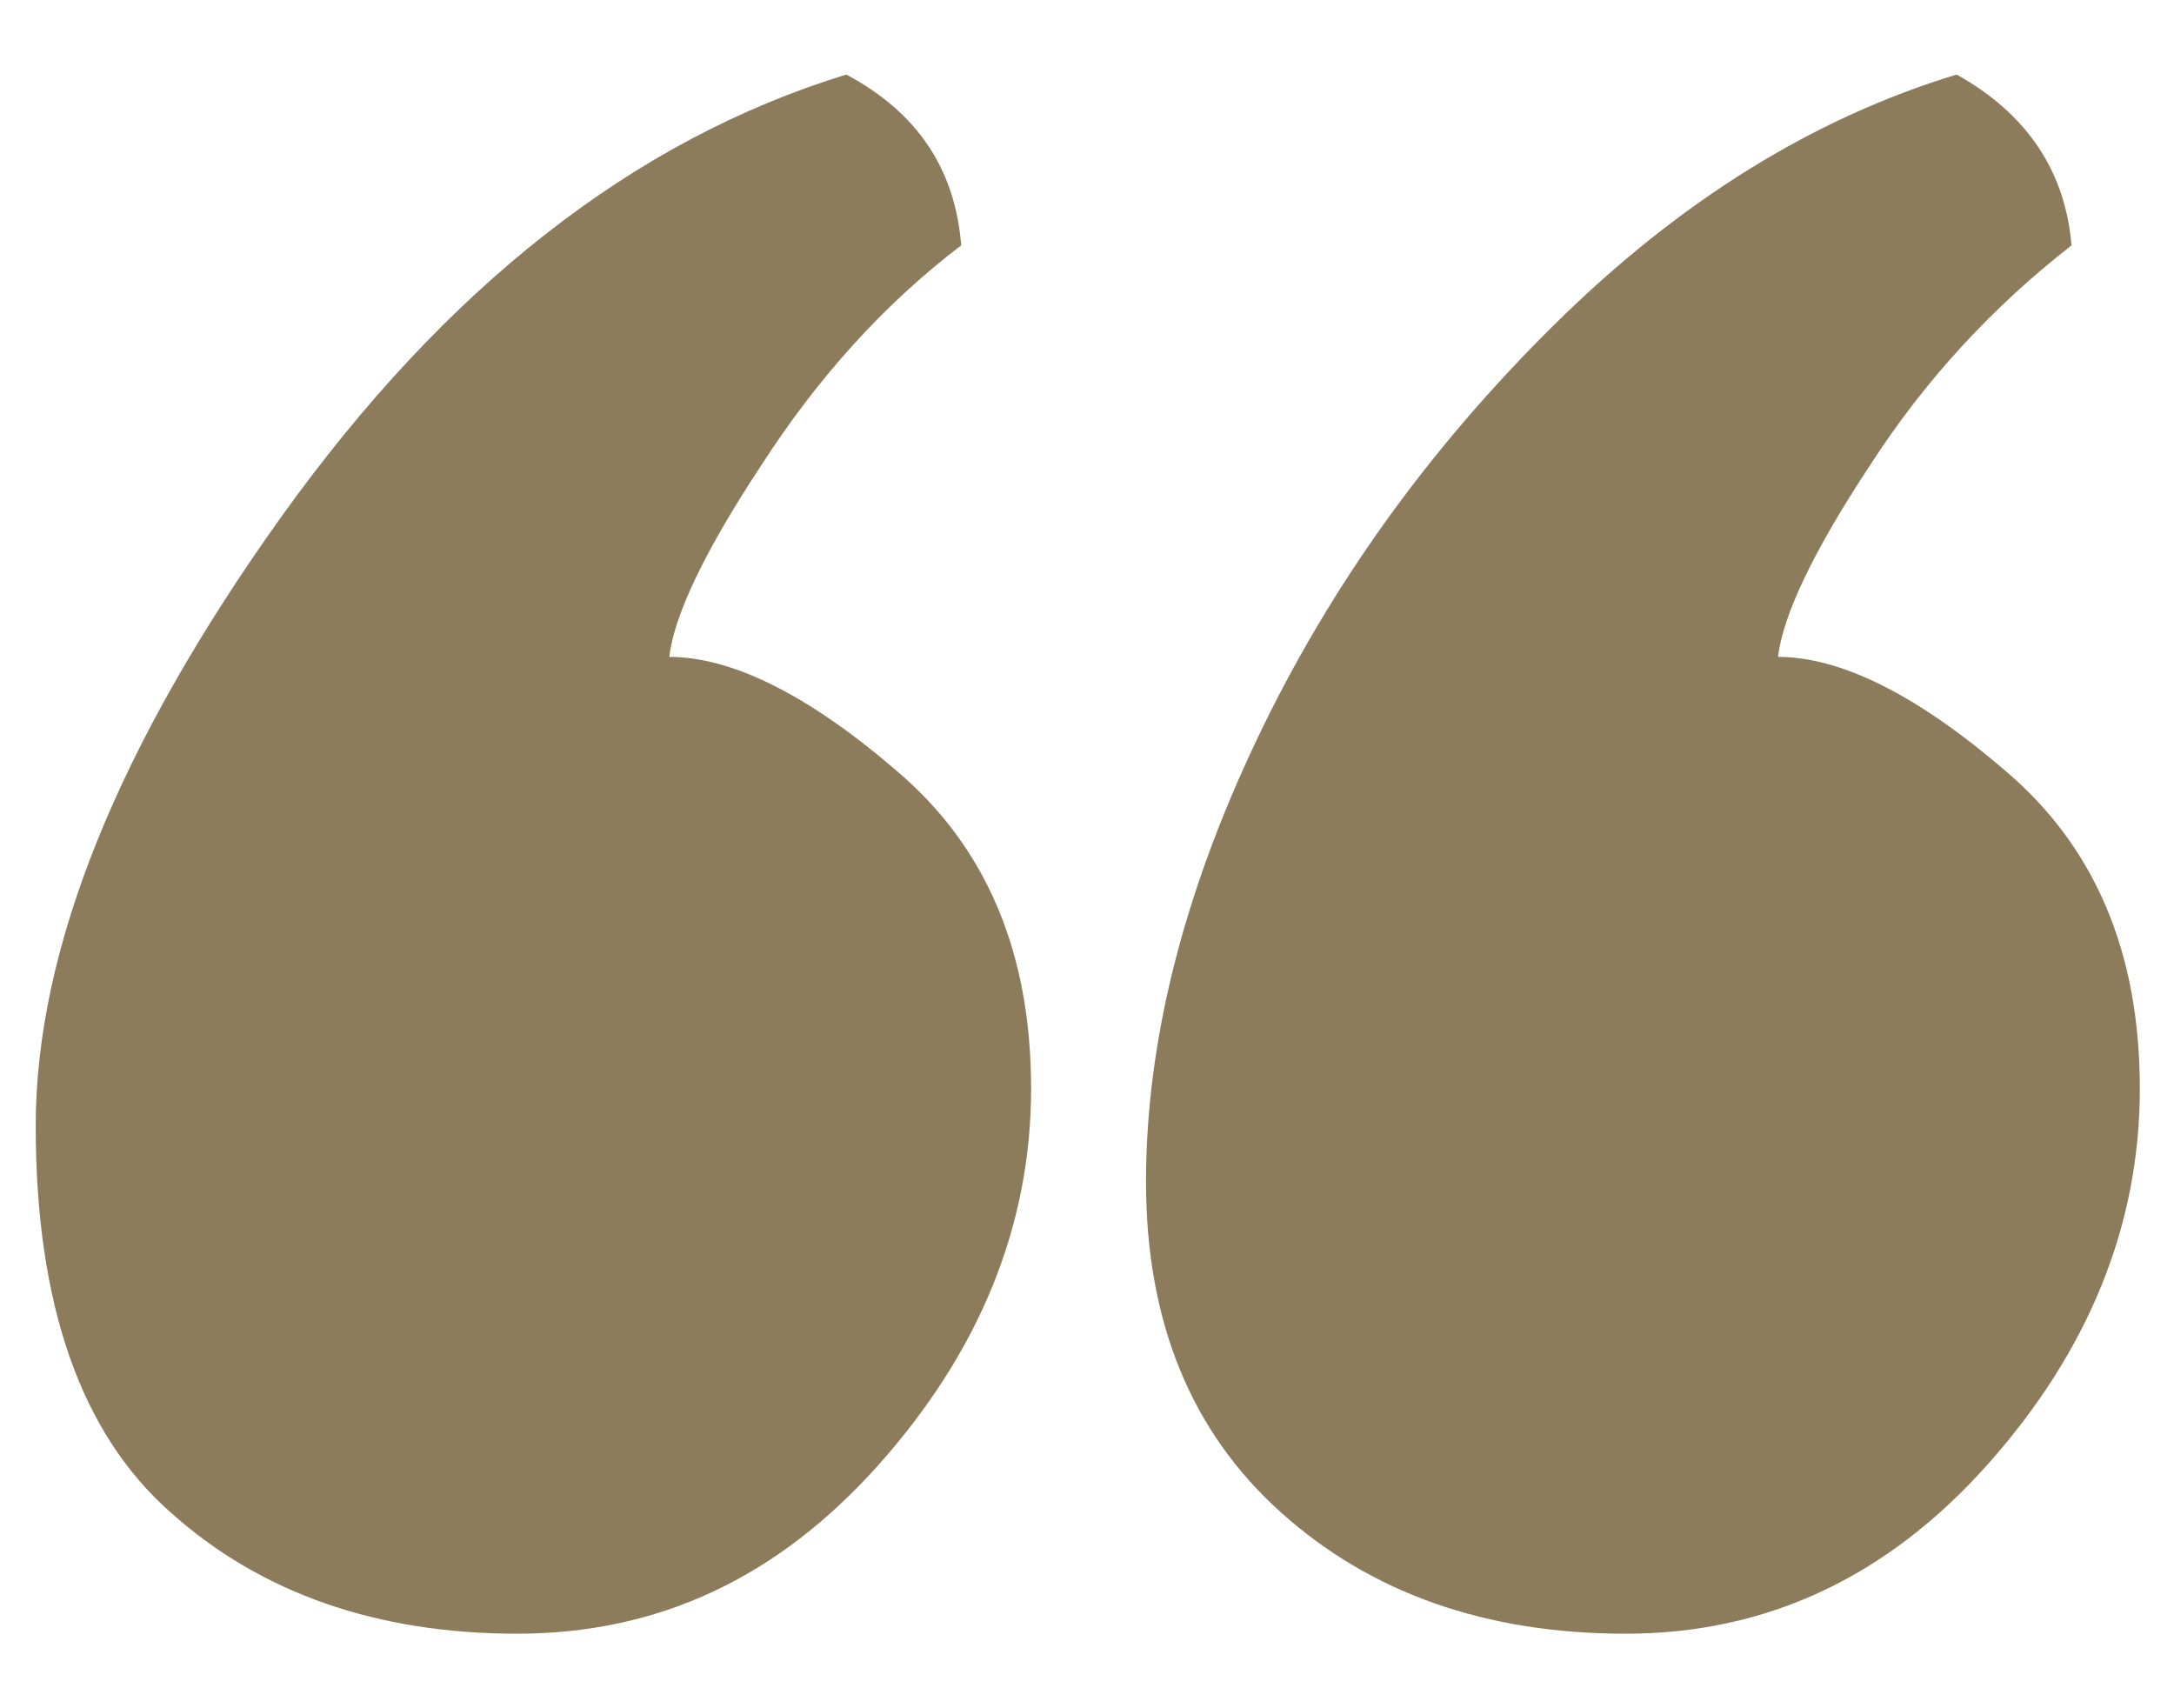 <svg xmlns="http://www.w3.org/2000/svg" xmlns:xlink="http://www.w3.org/1999/xlink" id="&#x421;&#x43B;&#x43E;&#x439;_1" x="0px" y="0px" width="140px" height="110px" viewBox="0 0 140 110" style="enable-background:new 0 0 140 110;" xml:space="preserve"> <style type="text/css"> .st0{fill:#8C7C5C;} </style> <path class="st0" d="M104.7,105.2c-9,0-16.4-2.6-22.2-7.8c-5.8-5.2-8.7-12.3-8.7-21.3c0-9,2.4-18.5,7.1-28.4 c4.7-9.9,11.1-18.8,19.2-26.8c8.1-8,16.7-13.3,25.9-16.1c4.5,2.5,7,6.2,7.4,11c-5,3.9-9.4,8.6-13,14.2c-3.7,5.6-5.6,9.7-5.9,12.3 c4,0,8.9,2.4,14.6,7.3c5.8,4.9,8.7,11.7,8.7,20.5c0,8.8-3.3,16.9-9.8,24.2C121.5,101.6,113.7,105.2,104.7,105.2z"></path> <path class="st0" d="M33.3,105.2c-9,0-16.5-2.6-22.3-7.8C5.2,92.3,2.3,84,2.3,72.5c0-11.4,5.3-24.5,15.8-39.2 C28.7,18.5,40.8,9,54.5,4.8c4.5,2.4,7,6,7.4,11C56.9,19.6,52.6,24.4,49,30c-3.7,5.6-5.6,9.7-5.9,12.3c4,0,8.9,2.4,14.6,7.3 c5.8,4.9,8.7,11.7,8.7,20.5c0,8.8-3.3,16.9-9.8,24.2C50.1,101.6,42.4,105.2,33.3,105.2z"></path> </svg>